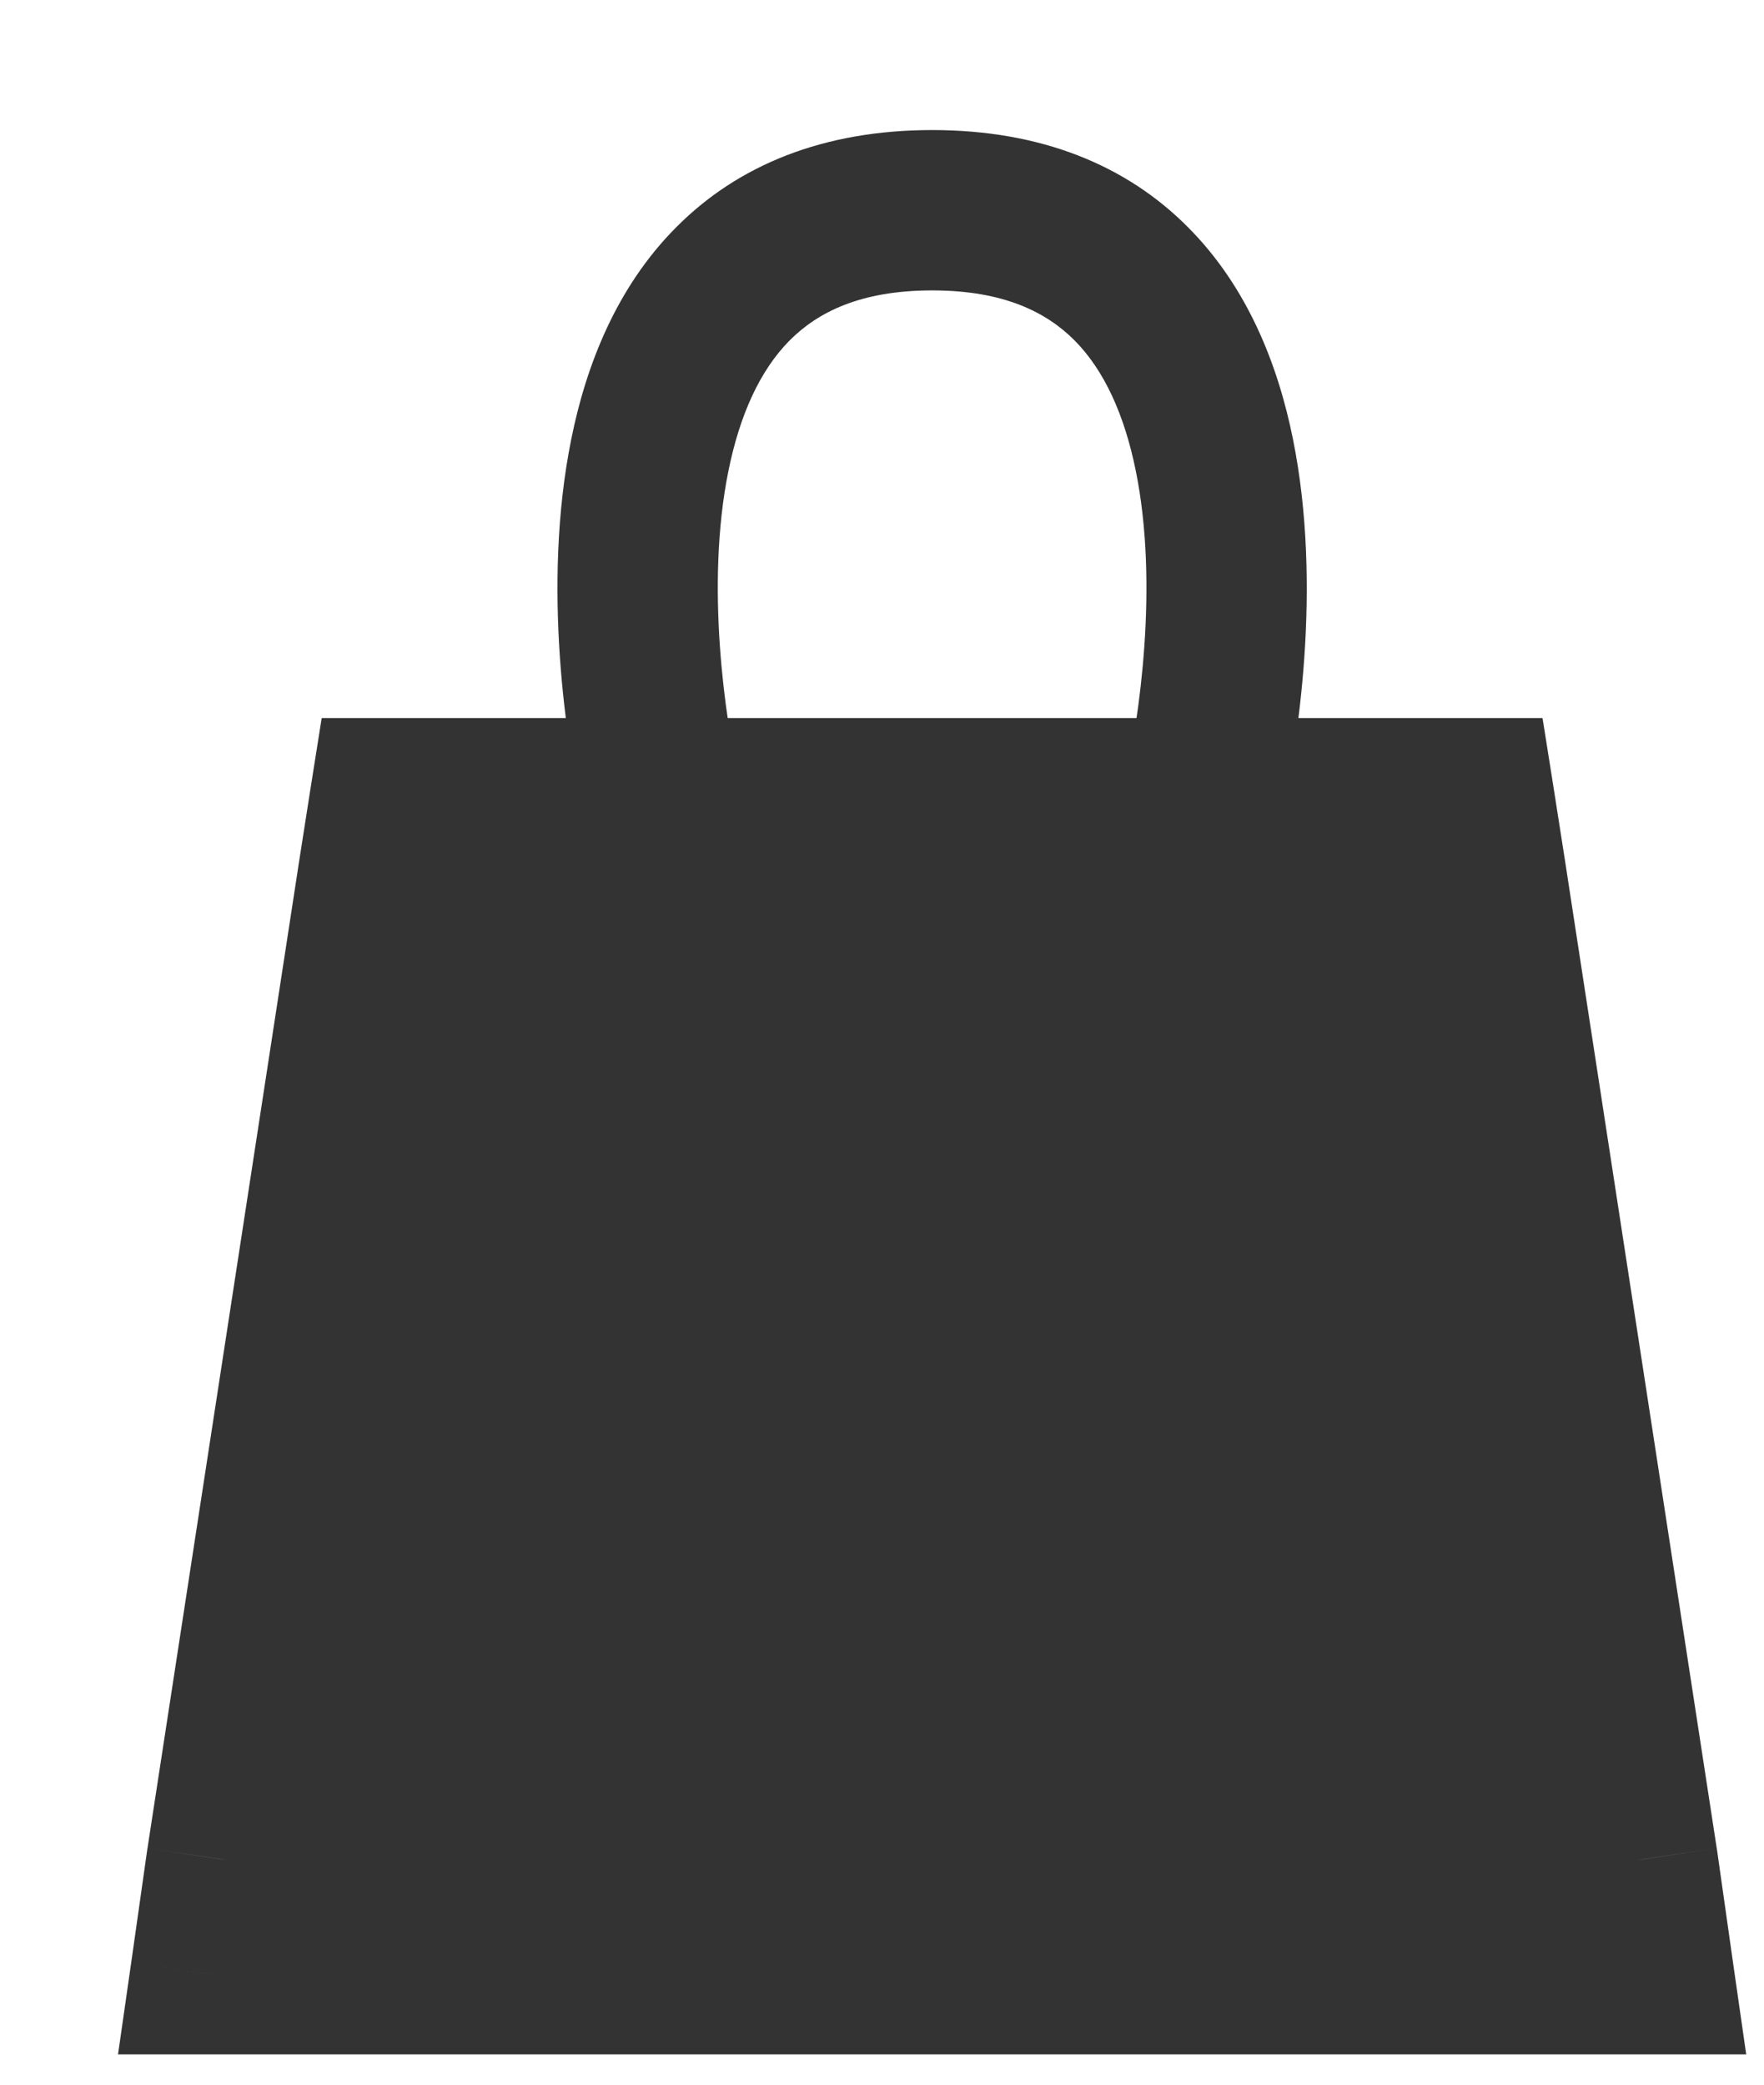 <?xml version="1.0" encoding="UTF-8"?> <svg xmlns="http://www.w3.org/2000/svg" width="11" height="13" viewBox="0 0 11 13" fill="none"><path d="M10.211 11.6L9.272 5.488L9.192 4.978H7.503H5.813H4.122H2.433L2.353 5.488L1.414 11.6L1.312 12.311H5.812H10.312L10.211 11.6Z" fill="#333333"></path><path d="M10.211 11.6L10.706 11.529L10.705 11.524L10.211 11.6ZM9.272 5.488L9.766 5.412L9.766 5.411L9.272 5.488ZM9.192 4.978L9.686 4.9L9.619 4.478H9.192V4.978ZM10.312 12.311V12.811H10.889L10.807 12.24L10.312 12.311ZM1.414 11.6L0.92 11.524L0.919 11.529L1.414 11.6ZM2.353 5.488L1.859 5.411L1.859 5.412L2.353 5.488ZM2.433 4.978V4.478H2.006L1.939 4.9L2.433 4.978ZM1.312 12.311L0.818 12.24L0.736 12.811H1.312V12.311ZM10.705 11.524L9.766 5.412L8.778 5.564L9.717 11.675L10.705 11.524ZM5.813 1.811C6.261 1.811 6.526 1.948 6.7 2.122C6.885 2.308 7.012 2.586 7.083 2.938C7.227 3.65 7.103 4.486 7.016 4.865L7.99 5.09C8.091 4.655 8.248 3.657 8.063 2.74C7.97 2.277 7.78 1.79 7.408 1.417C7.024 1.03 6.491 0.811 5.813 0.811V1.811ZM9.766 5.411L9.686 4.9L8.698 5.055L8.778 5.566L9.766 5.411ZM5.813 5.478H7.503V4.478H5.813V5.478ZM9.716 11.67L9.818 12.382L10.807 12.24L10.706 11.529L9.716 11.67ZM1.908 11.675L2.847 5.564L1.859 5.412L0.92 11.524L1.908 11.675ZM5.813 0.811C5.134 0.811 4.601 1.03 4.217 1.417C3.845 1.79 3.655 2.277 3.562 2.74C3.377 3.657 3.534 4.655 3.635 5.09L4.609 4.865C4.522 4.486 4.398 3.65 4.542 2.938C4.613 2.586 4.74 2.308 4.925 2.122C5.099 1.948 5.364 1.811 5.813 1.811V0.811ZM2.847 5.566L2.927 5.055L1.939 4.9L1.859 5.411L2.847 5.566ZM5.813 4.478H4.122V5.478H5.813V4.478ZM0.919 11.529L0.818 12.24L1.807 12.382L1.909 11.67L0.919 11.529ZM9.192 4.478H7.503V5.478H9.192V4.478ZM5.812 12.811H10.312V11.811H5.812V12.811ZM2.433 5.478H4.122V4.478H2.433V5.478ZM5.812 11.811H1.312V12.811H5.812V11.811Z" fill="#333333"></path></svg> 